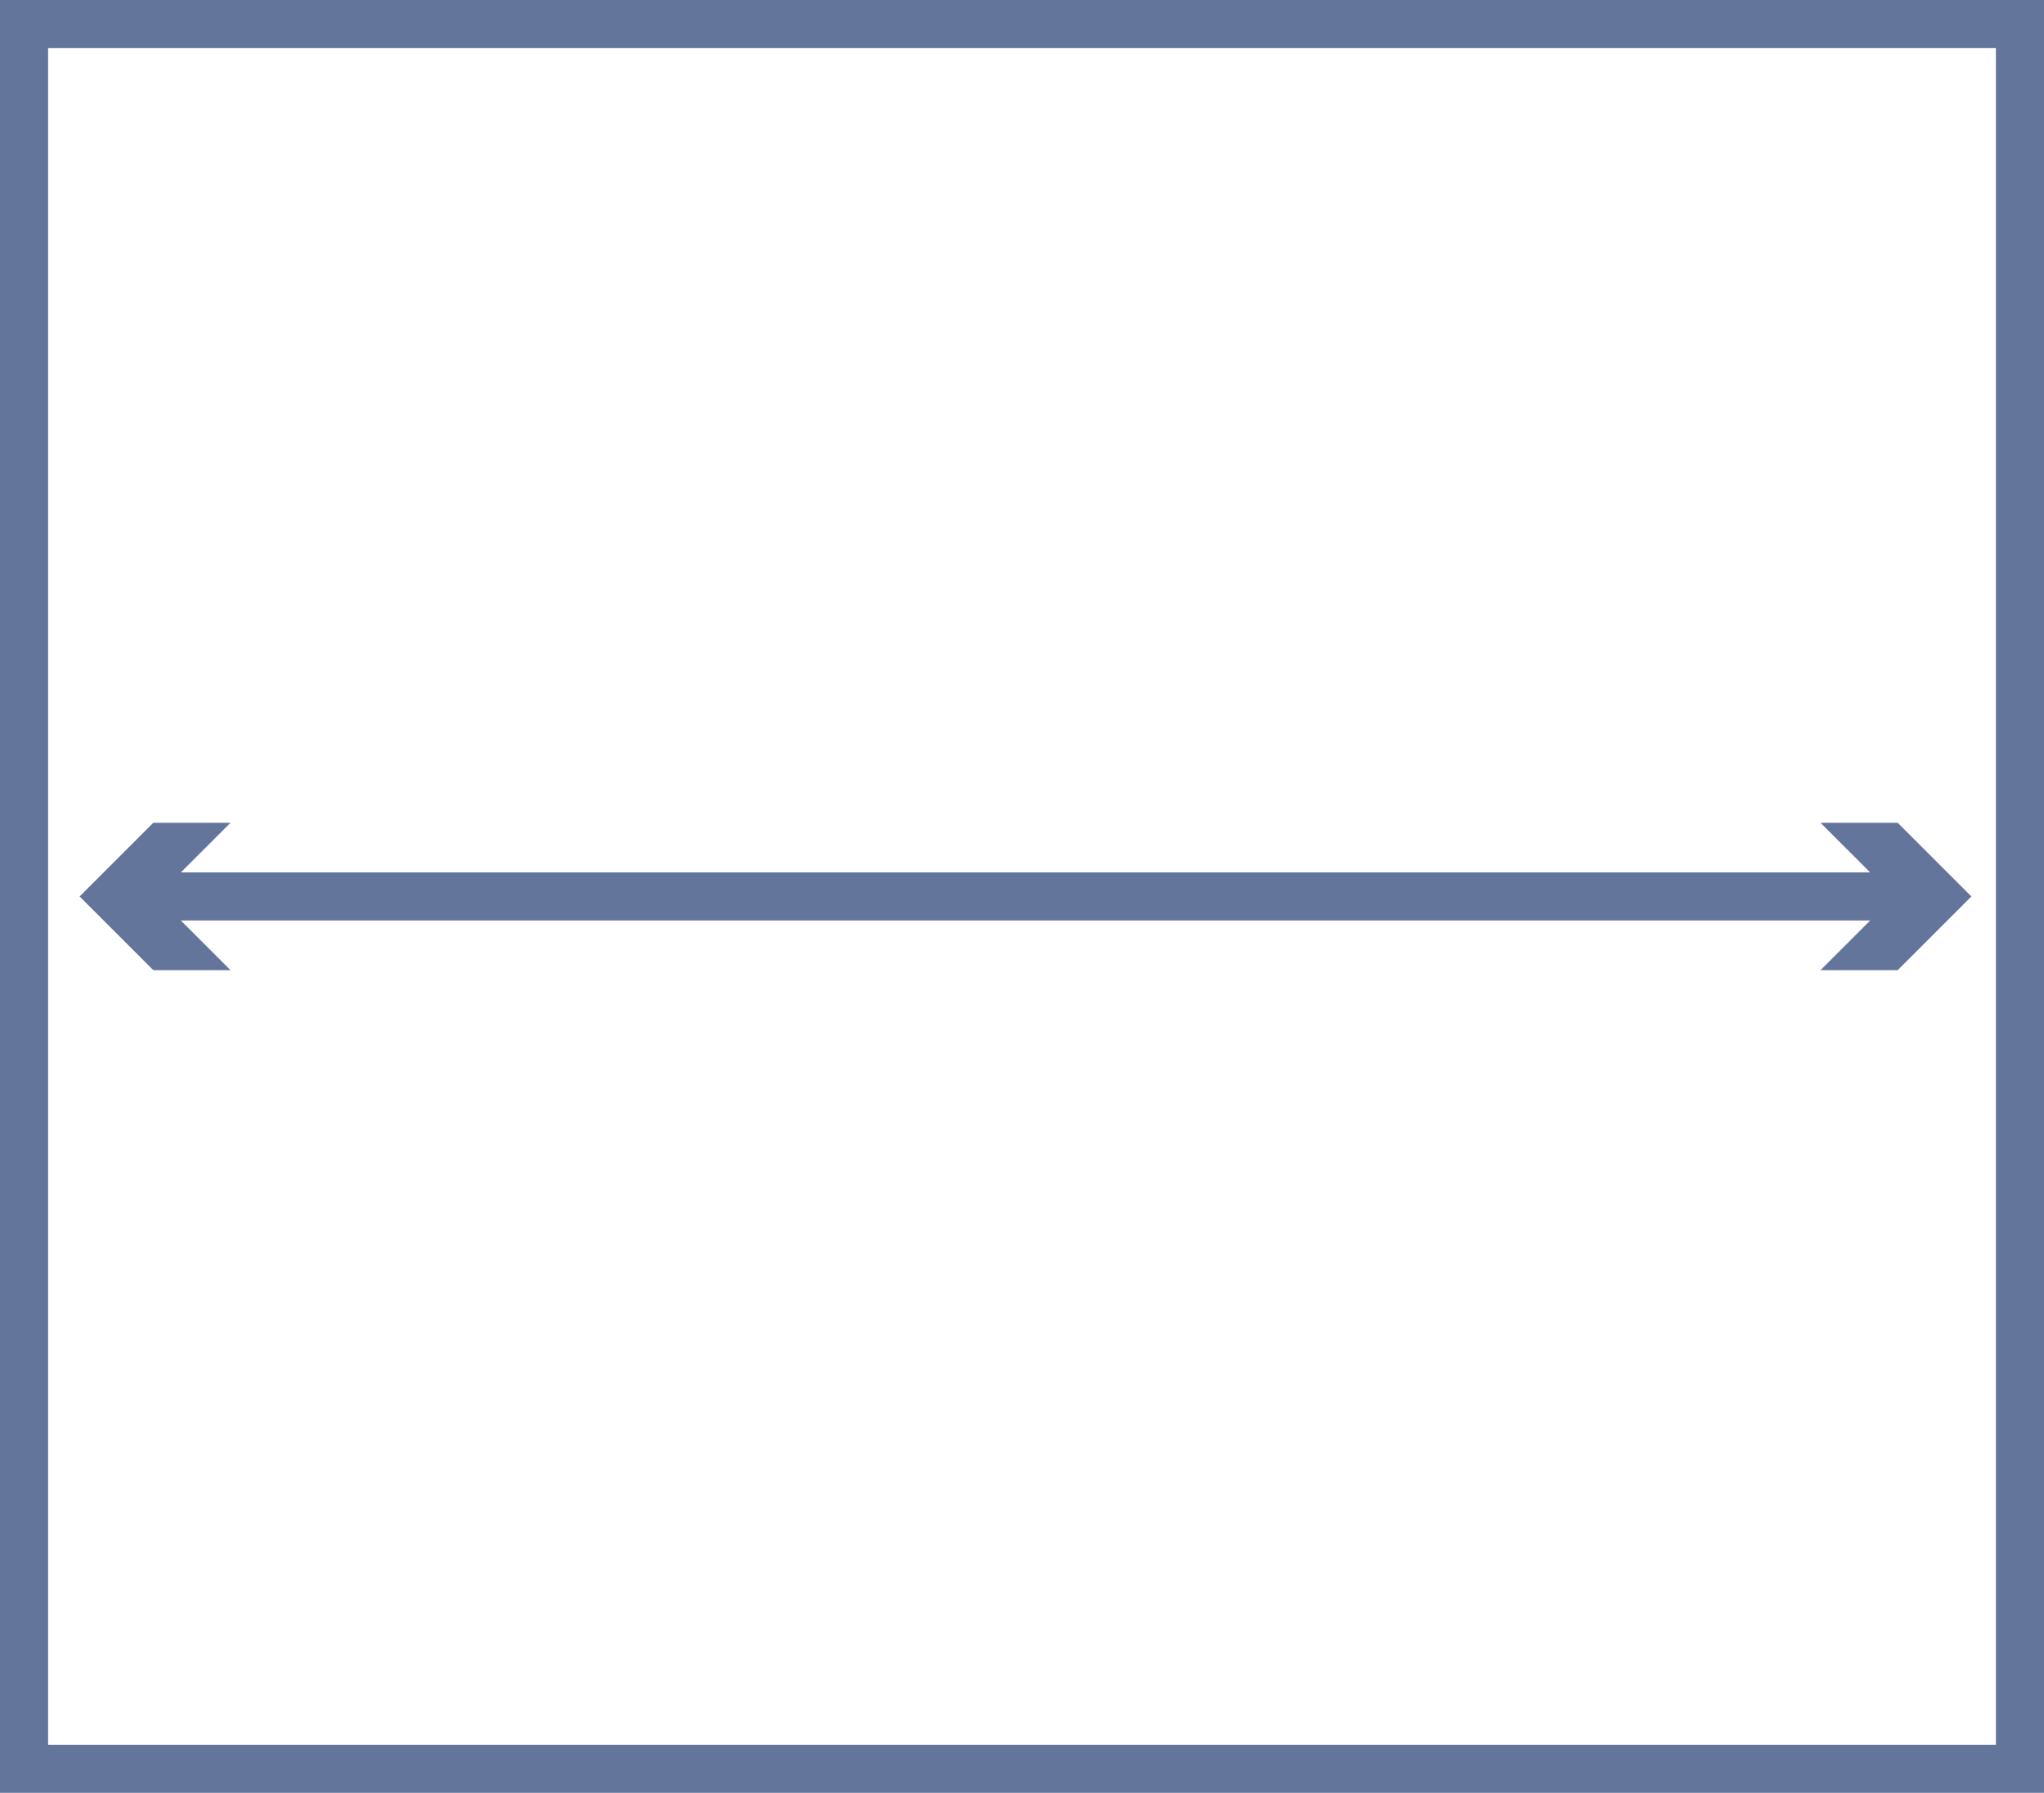 <svg xmlns="http://www.w3.org/2000/svg" width="138.686" height="121.646" viewBox="0 0 138.686 121.646">
  <g id="Group_689" data-name="Group 689" transform="translate(1.632 1.632)">
    <rect id="Rectangle_2" data-name="Rectangle 2" width="135.422" height="118.382" fill="none" stroke="#64759c" stroke-miterlimit="10" stroke-width="3.264"/>
    <g id="Group_11" data-name="Group 11" transform="translate(4.475 54.689)">
      <line id="Line_5" data-name="Line 5" x2="120.877" transform="translate(3.035 4.502)" fill="none" stroke="#64759c" stroke-miterlimit="10" stroke-width="3.264"/>
      <g id="Group_9" data-name="Group 9" transform="translate(0 0)">
        <path id="Path_8" data-name="Path 8" d="M151.764,632.995l-4.5-4.5,4.5-4.5h-3.823l-4.5,4.5,4.5,4.5Z" transform="translate(-143.439 -623.991)" fill="#64759c" stroke="#64759c" stroke-width="1"/>
      </g>
      <g id="Group_10" data-name="Group 10" transform="translate(118.622 0)">
        <path id="Path_9" data-name="Path 9" d="M256.765,632.995l4.5-4.5-4.5-4.5h3.823l4.5,4.5-4.5,4.5Z" transform="translate(-256.765 -623.991)" fill="#64759c" stroke="#64759c" stroke-width="1"/>
      </g>
    </g>
  </g>
</svg>
